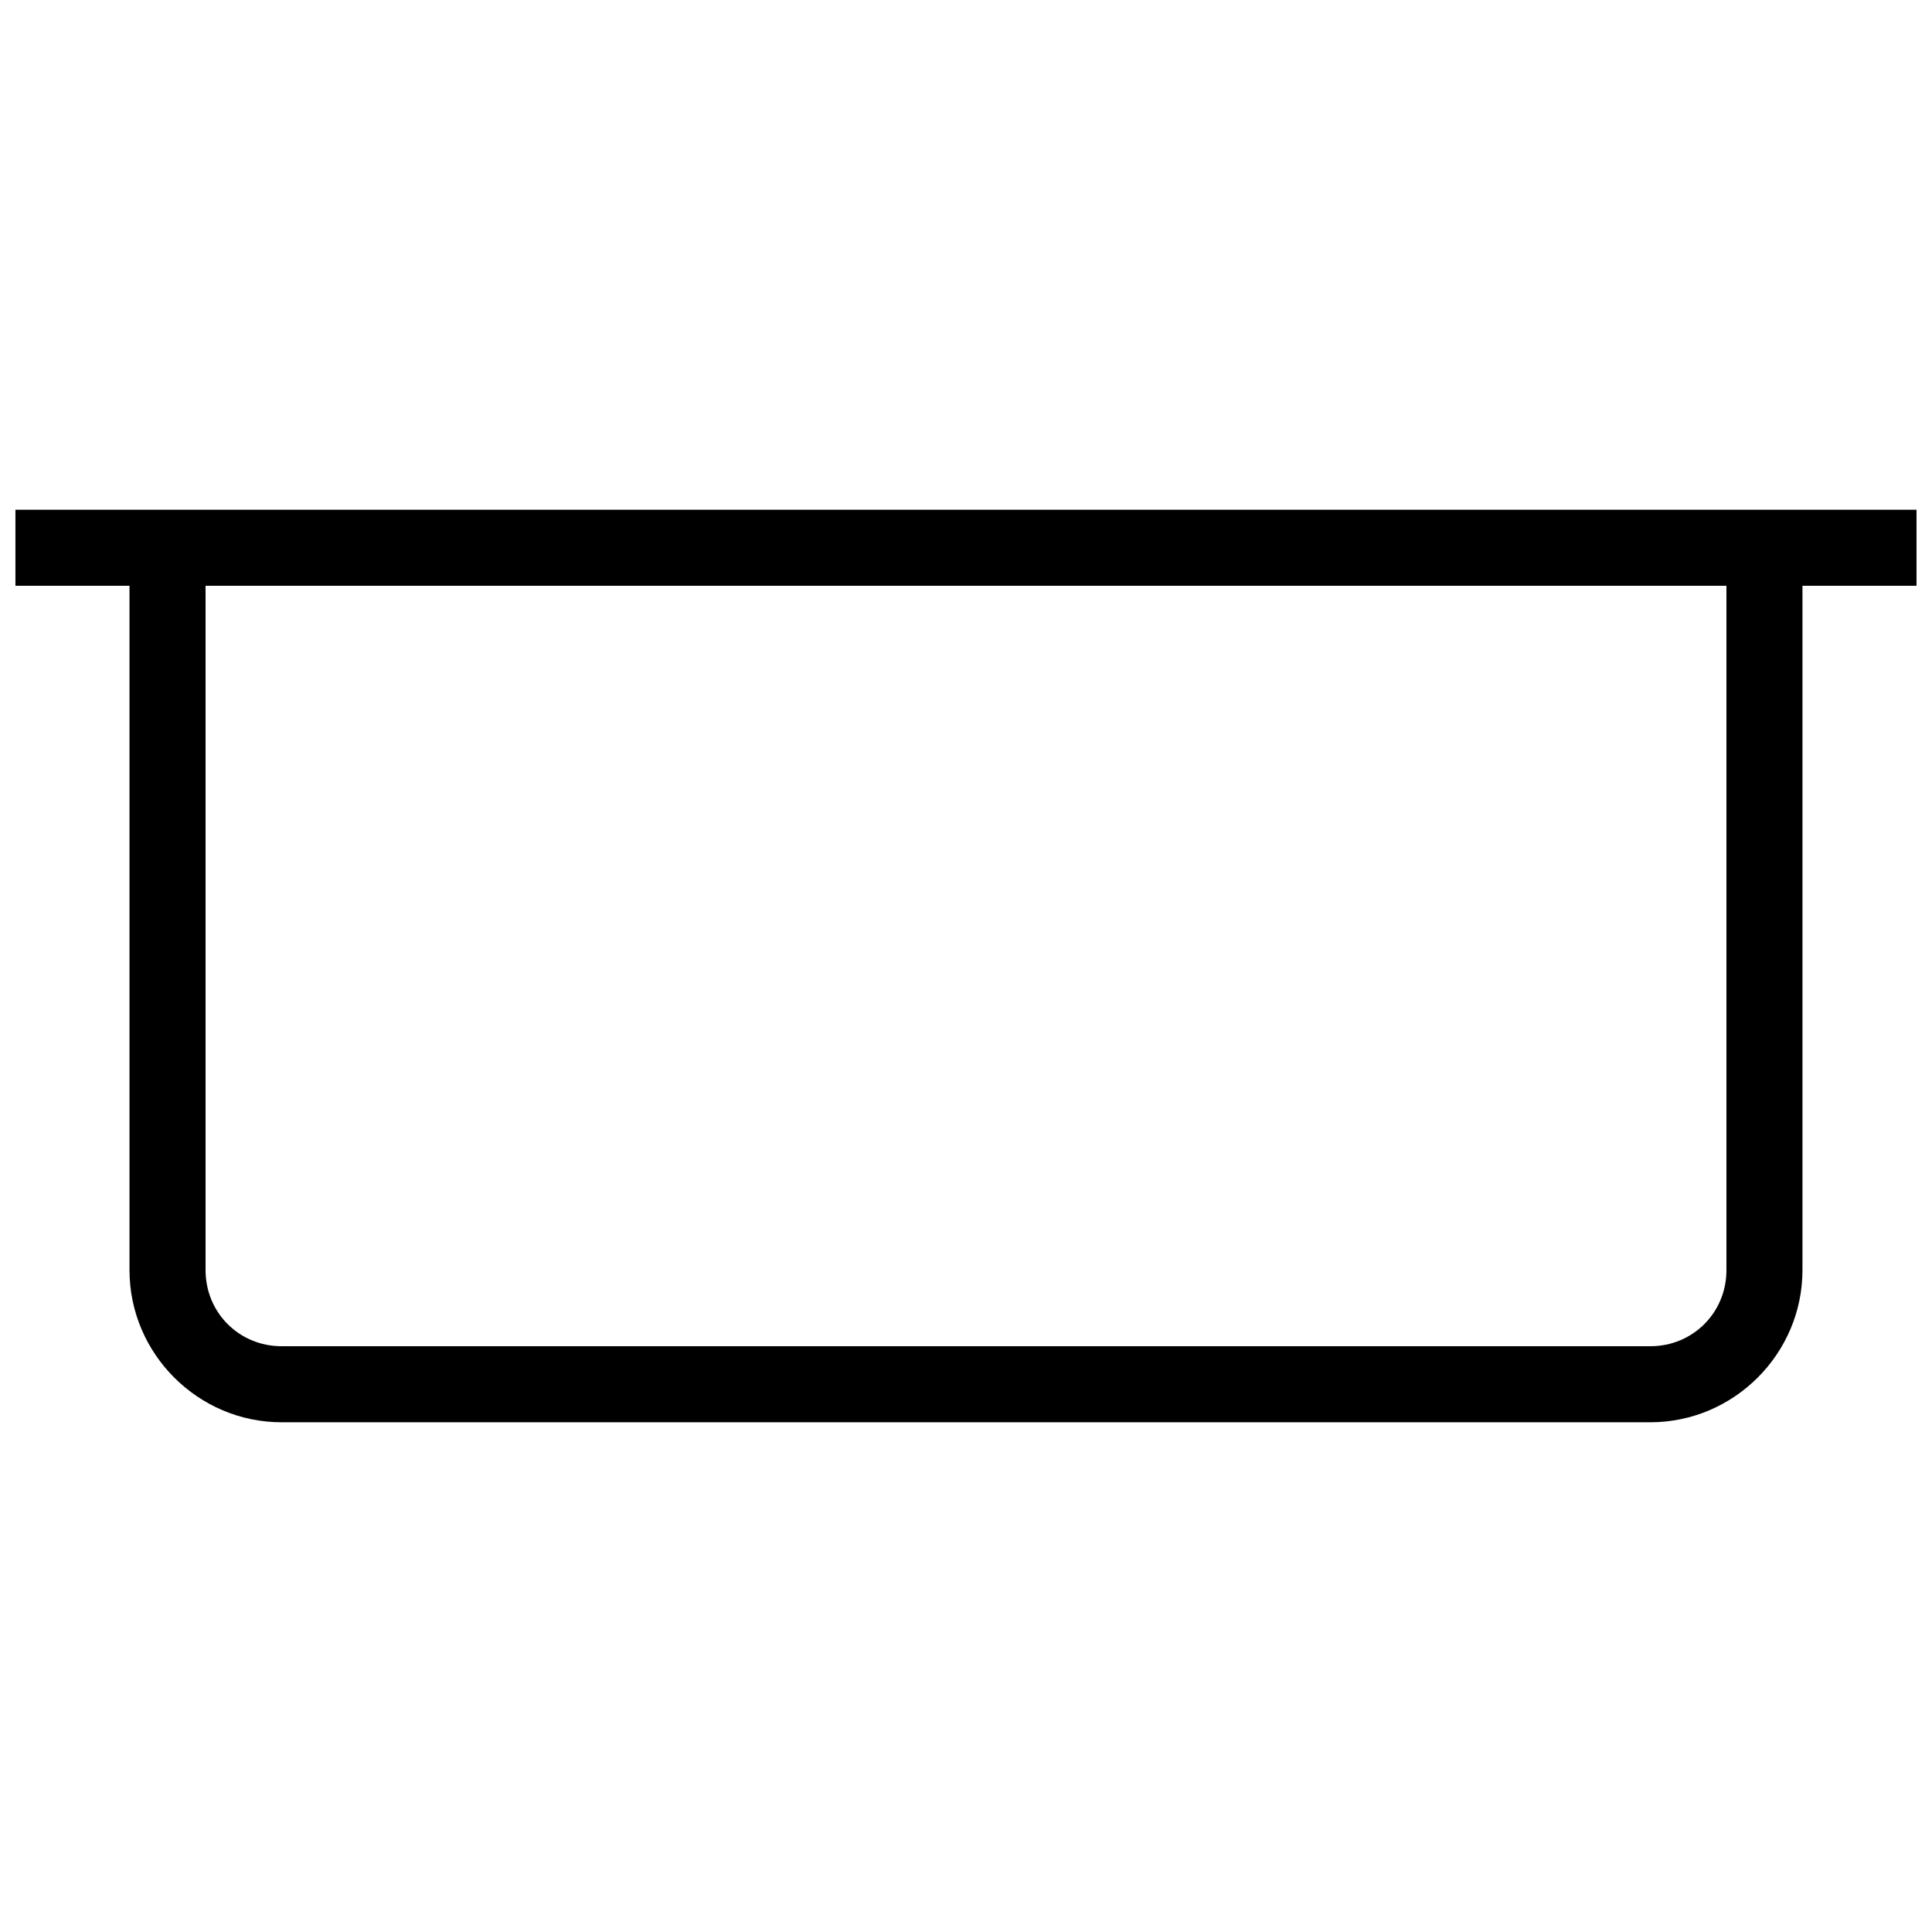 <?xml version="1.0" encoding="UTF-8"?>
<!-- Uploaded to: ICON Repo, www.iconrepo.com, Generator: ICON Repo Mixer Tools -->
<svg width="800px" height="800px" version="1.1" viewBox="144 144 512 512" xmlns="http://www.w3.org/2000/svg">
 <defs>
  <clipPath id="a">
   <path d="m148.09 279h503.81v242h-503.81z"/>
  </clipPath>
 </defs>
 <g clip-path="url(#a)">
  <path d="m148.09 279.09v20.152h30.23v181.37c0 22.141 18.164 40.305 40.305 40.305h362.74c22.141 0 40.305-18.164 40.305-40.305v-181.37h30.227v-20.152zm50.383 20.152h403.05v181.37c0 11.25-8.902 20.152-20.152 20.152h-362.74c-11.254 0-20.152-8.902-20.152-20.152z"/>
 </g>
</svg>